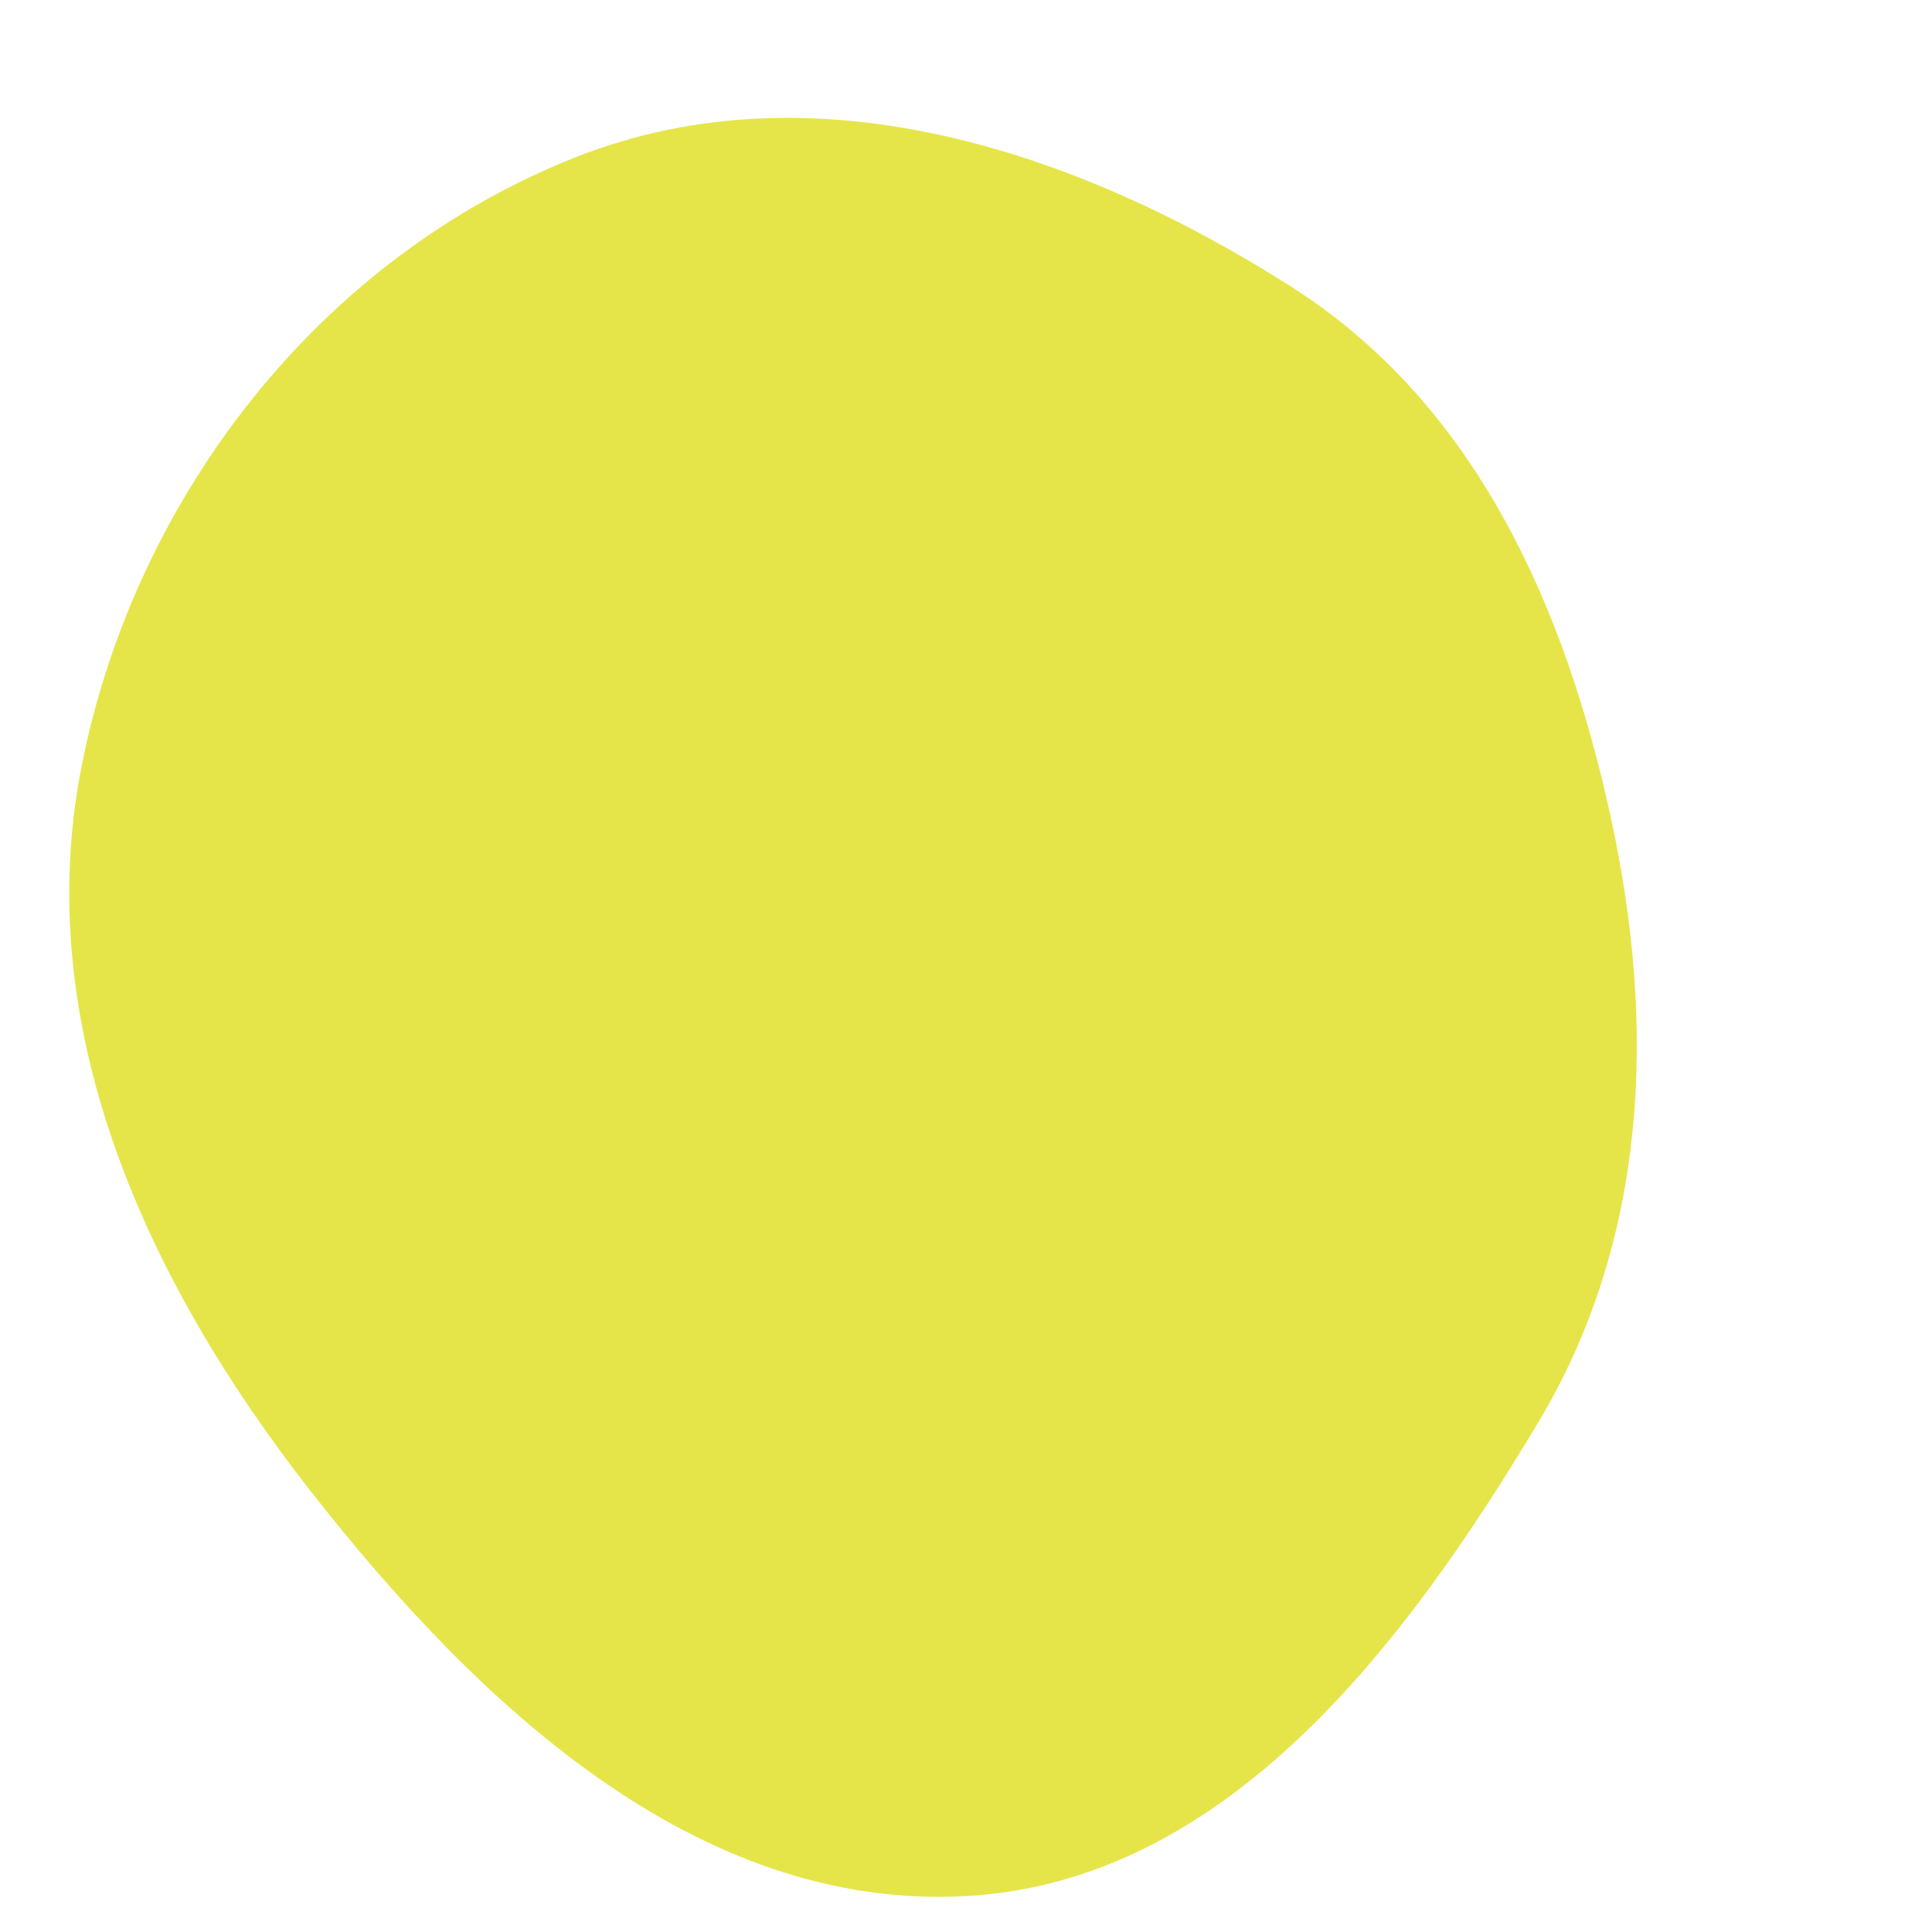 <svg width="256" height="256" viewBox="0 0 256 256" xmlns="http://www.w3.org/2000/svg">
    <path stroke="none" stroke-width="0" fill="#e5e549" d="M128,251.239C162.47,249.353,186.093,218.089,203.829,188.471C218.344,164.232,219.457,136.103,213.48,108.49C207.393,80.365,195.528,53.62,171.286,38.115C142.782,19.884,107.857,8.402,76.373,20.795C42.512,34.124,18.01,65.583,10.863,101.264C3.925,135.902,19.257,169.539,41.002,197.379C63.09,225.659,92.17,253.199,128,251.239"/>
</svg>
